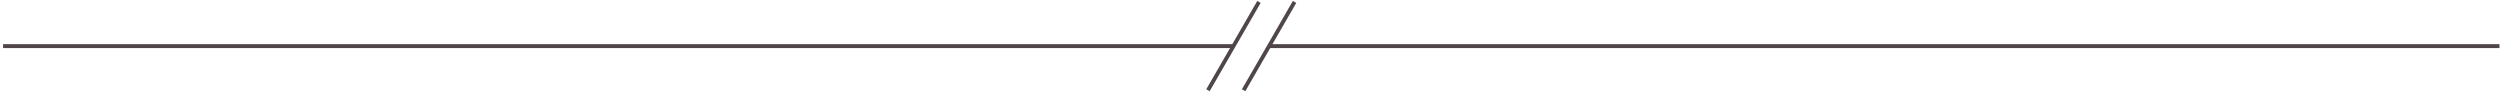 <svg width="319" height="12" viewBox="0 0 319 12" fill="none" xmlns="http://www.w3.org/2000/svg">
<path d="M165.186 0.244L158.686 11.514" stroke="#4F454B" stroke-width="0.5" stroke-miterlimit="10"/>
<path d="M160.646 0.244L154.136 11.514" stroke="#4F454B" stroke-width="0.5" stroke-miterlimit="10"/>
<path d="M157.391 5.884L0.393 5.884" stroke="#4F454B" stroke-width="0.5" stroke-miterlimit="10"/>
<path d="M318.933 5.884L161.936 5.884" stroke="#4F454B" stroke-width="0.5" stroke-miterlimit="10"/>
</svg>
